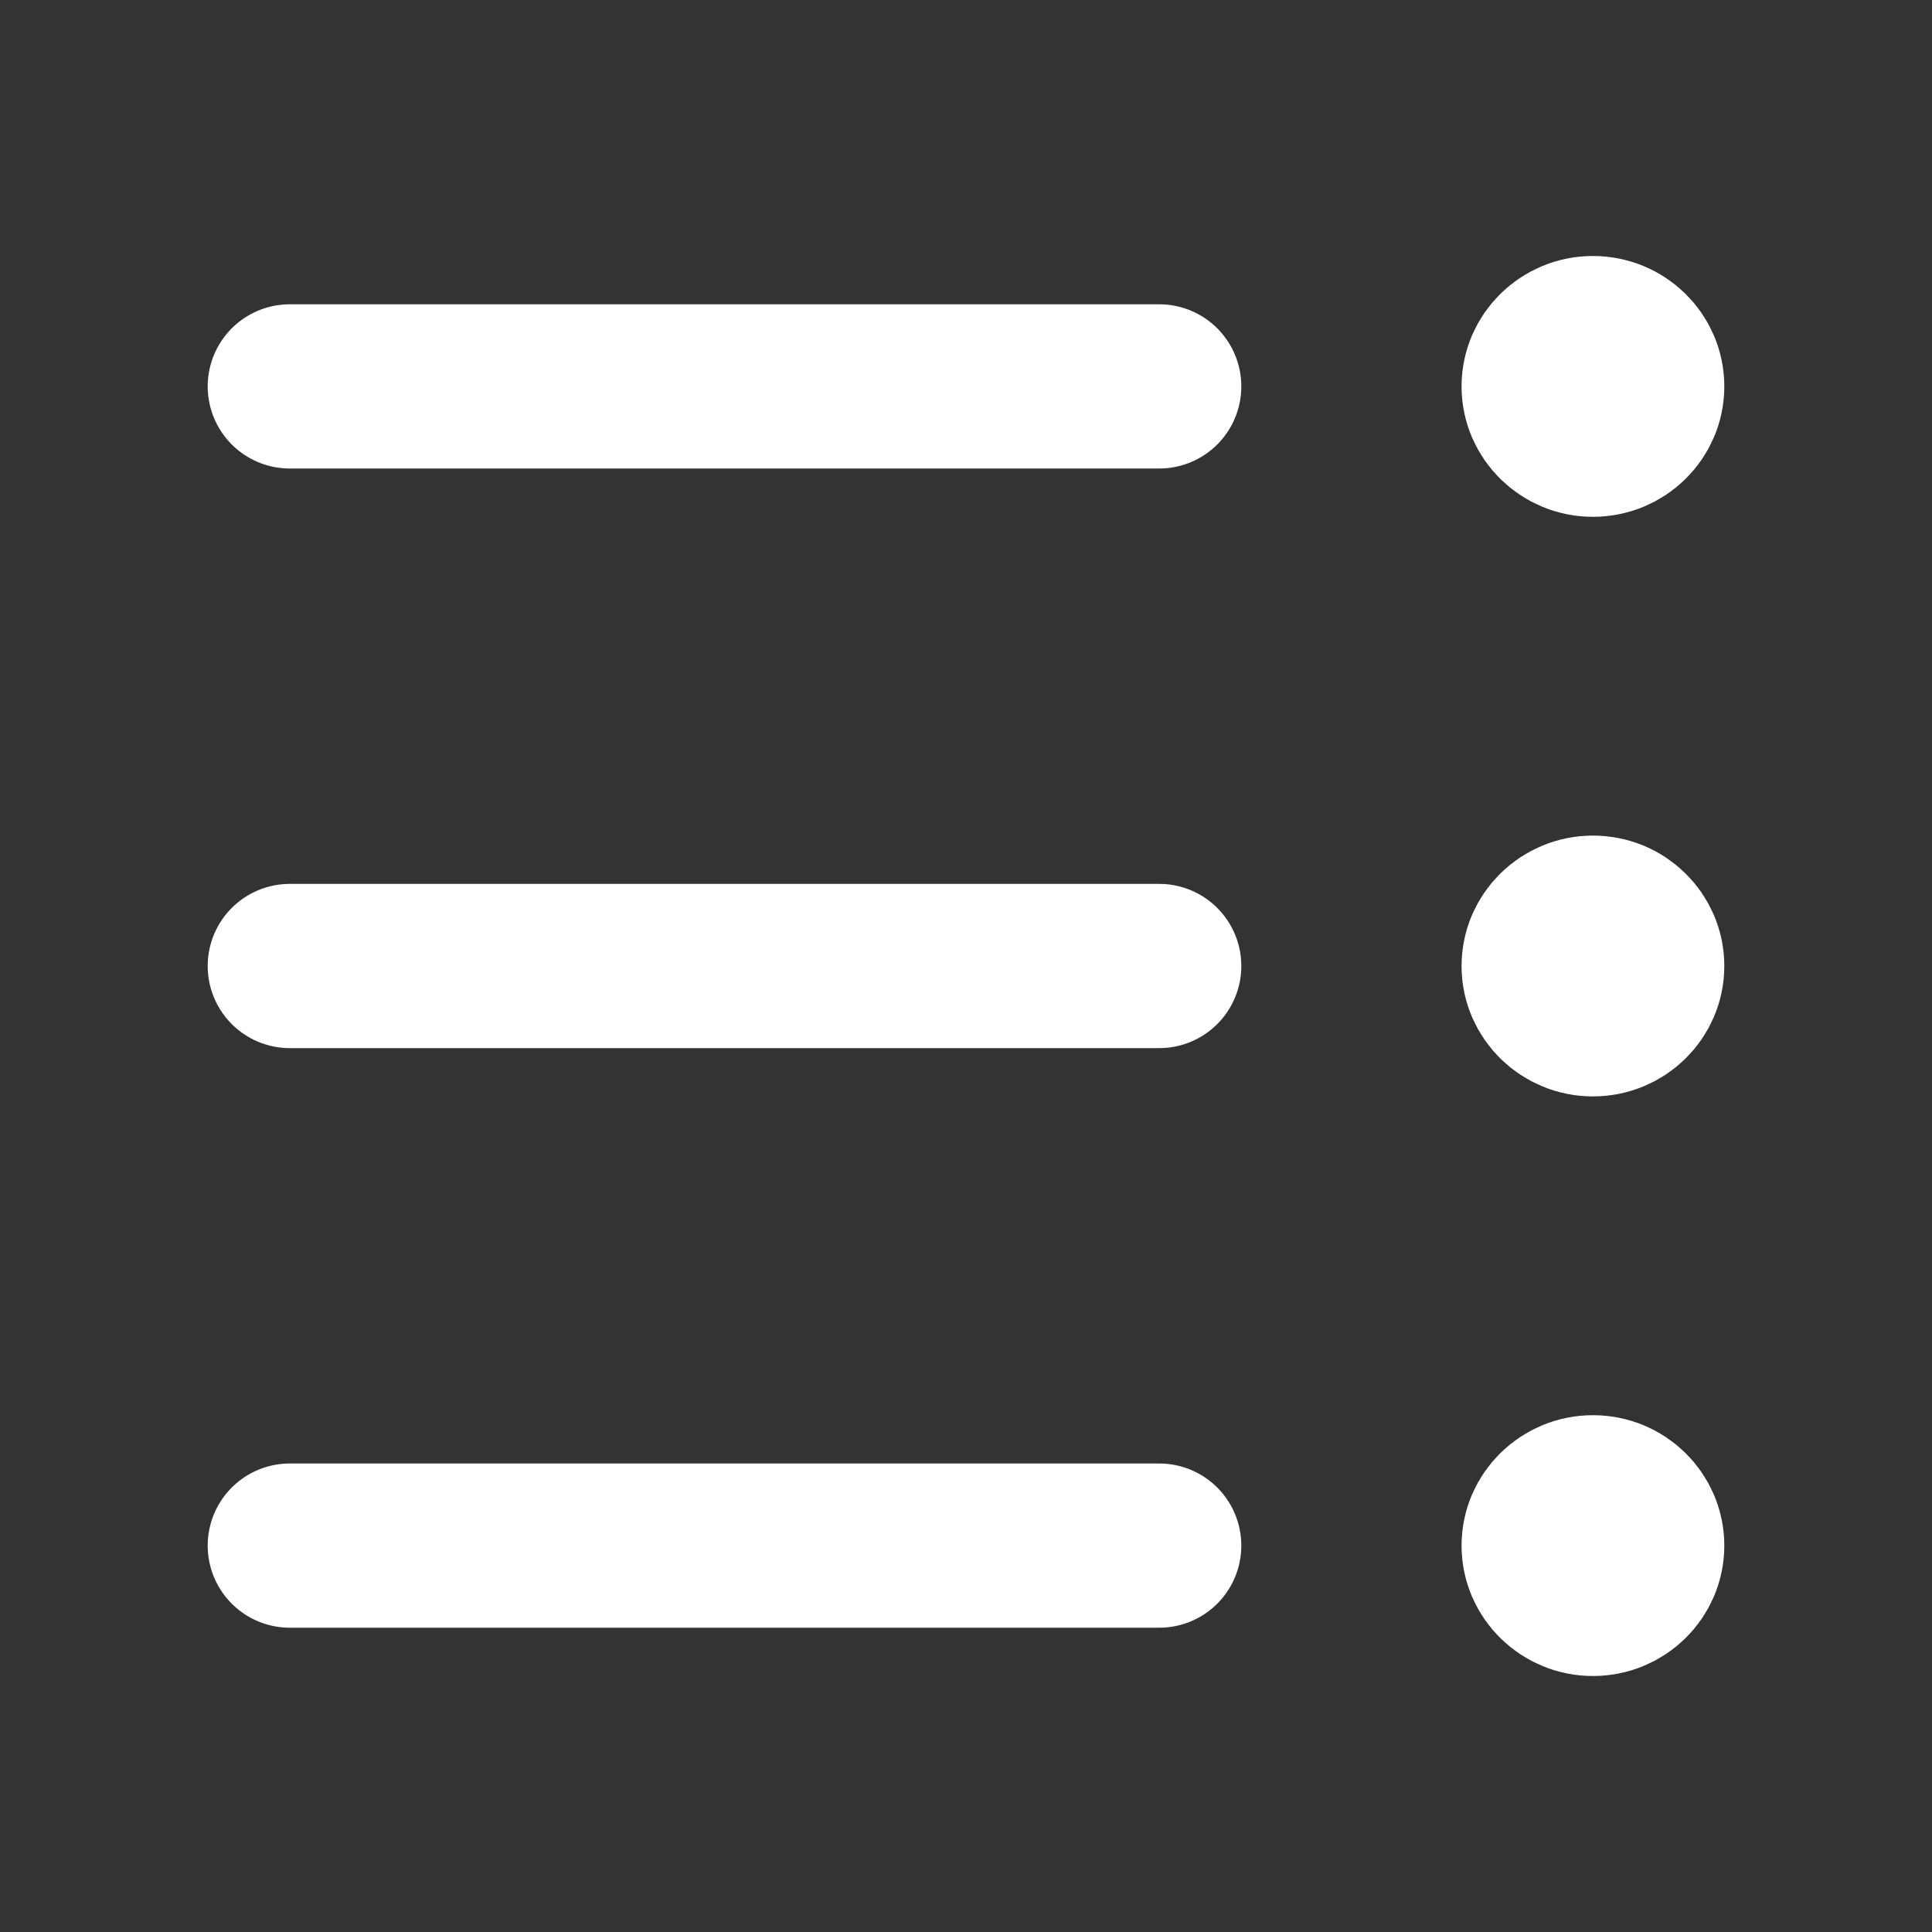<svg width="20" height="20" viewBox="0 0 20 20" fill="none" xmlns="http://www.w3.org/2000/svg">
<rect x="0" y="0" width="20" height="20" fill="#333333" stroke="none"/>
<path d="M15.98 16C15.98 15.724 16.209 15.5 16.49 15.5C16.772 15.5 17 15.724 17 16C17 16.276 16.772 16.5 16.49 16.5C16.209 16.5 15.98 16.276 15.98 16Z" fill="white" stroke="white" stroke-width="1.7" stroke-linecap="round" stroke-linejoin="round"/>
<path d="M15.98 10C15.98 9.724 16.209 9.5 16.49 9.5C16.772 9.5 17 9.724 17 10C17 10.276 16.772 10.5 16.49 10.5C16.209 10.5 15.98 10.276 15.98 10Z" fill="white" stroke="white" stroke-width="1.7" stroke-linecap="round" stroke-linejoin="round"/>
<path d="M15.98 4C15.98 3.724 16.209 3.5 16.49 3.5C16.772 3.5 17 3.724 17 4C17 4.276 16.772 4.5 16.49 4.5C16.209 4.5 15.98 4.276 15.98 4Z" fill="white" stroke="white" stroke-width="1.7" stroke-linecap="round" stroke-linejoin="round"/>
<path d="M12 16L3 16" stroke="white" stroke-width="1.7" stroke-linecap="round" stroke-linejoin="round"/>
<path d="M12 10L3 10" stroke="white" stroke-width="1.7" stroke-linecap="round" stroke-linejoin="round"/>
<path d="M12 4L3 4" stroke="white" stroke-width="1.7" stroke-linecap="round" stroke-linejoin="round"/>
</svg>
